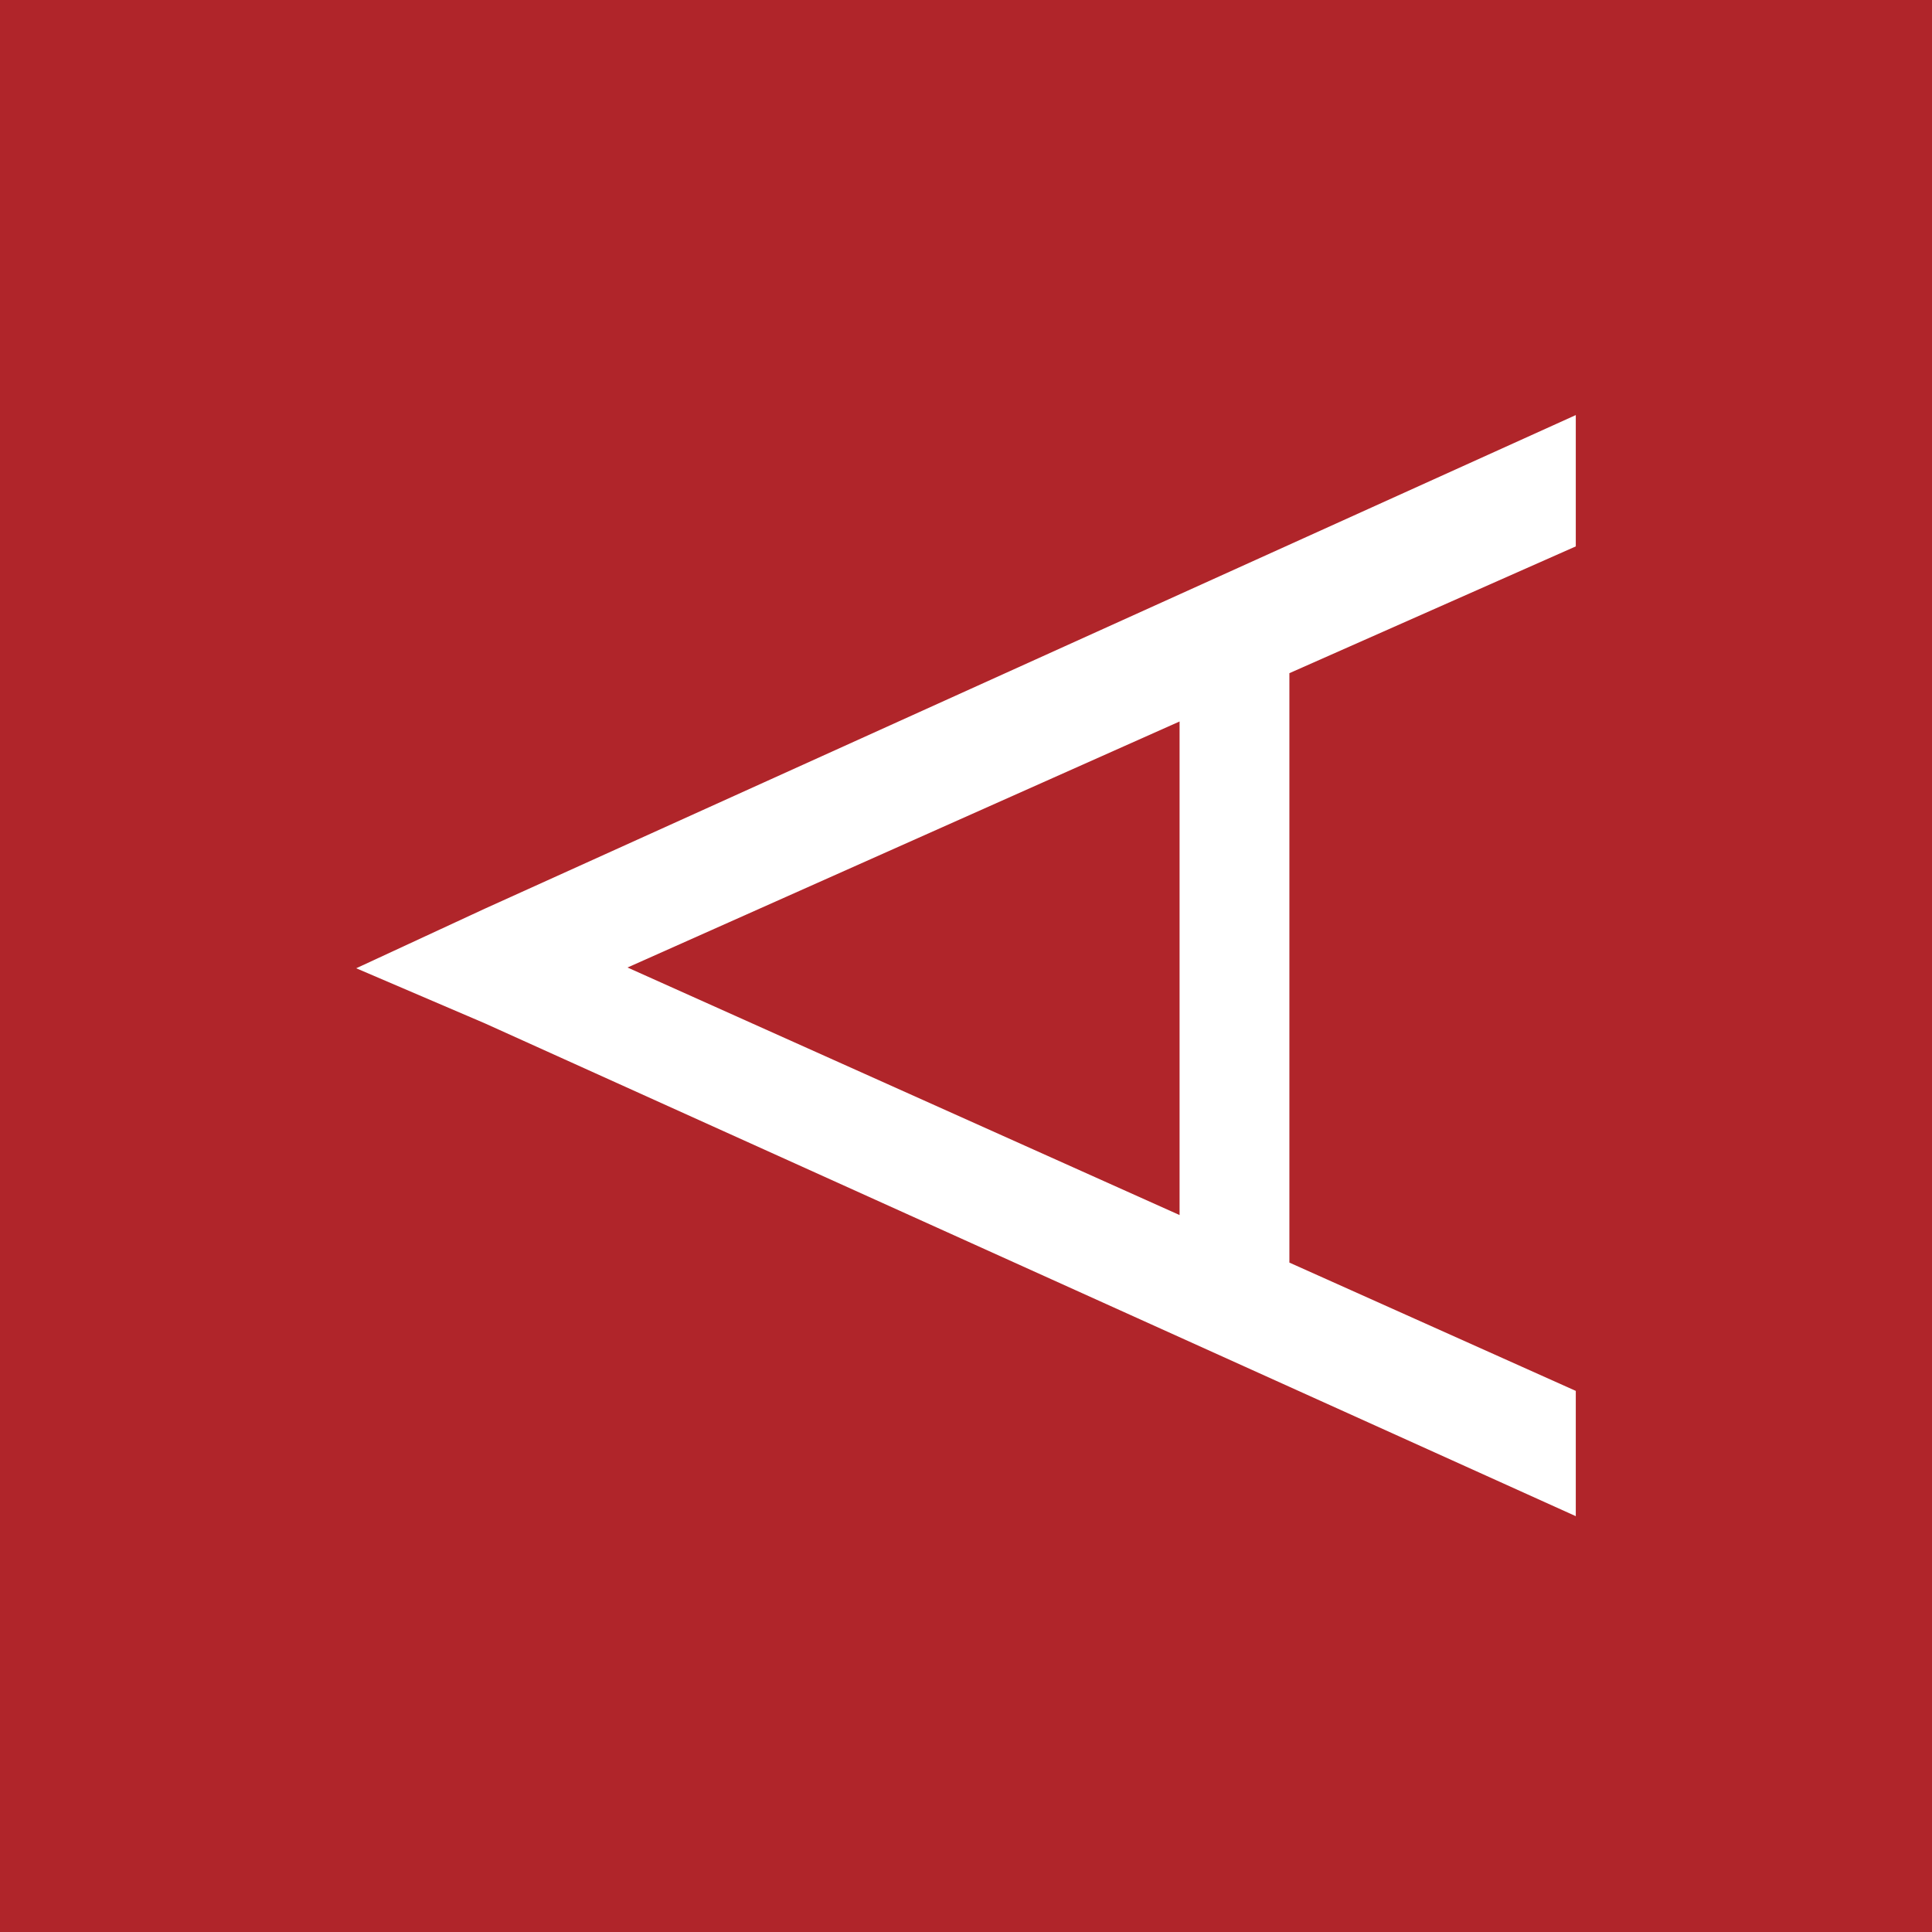 <?xml version="1.0" encoding="utf-8"?>
<!-- Generator: Adobe Illustrator 24.1.1, SVG Export Plug-In . SVG Version: 6.00 Build 0)  -->
<svg version="1.1" id="Layer_1" xmlns="http://www.w3.org/2000/svg" xmlns:xlink="http://www.w3.org/1999/xlink" x="0px" y="0px"
	 viewBox="0 0 512 512" style="enable-background:new 0 0 512 512;" xml:space="preserve">
<style type="text/css">
	.st0{fill:#B0252A;}
	.st1{fill:#FFFFFF;}
</style>
<g>
	<rect class="st0" width="512" height="512"/>
	<path class="st1" d="M312.6,191.2l-146.3,65.2L312.6,322V191.2z M128.5,271.2l-34.1-14.6l34.1-15.8l289.1-130.8v34.8l-75.9,33.6
		v156.2l75.9,34v33.2L128.5,271.2z"/>
</g>
</svg>

